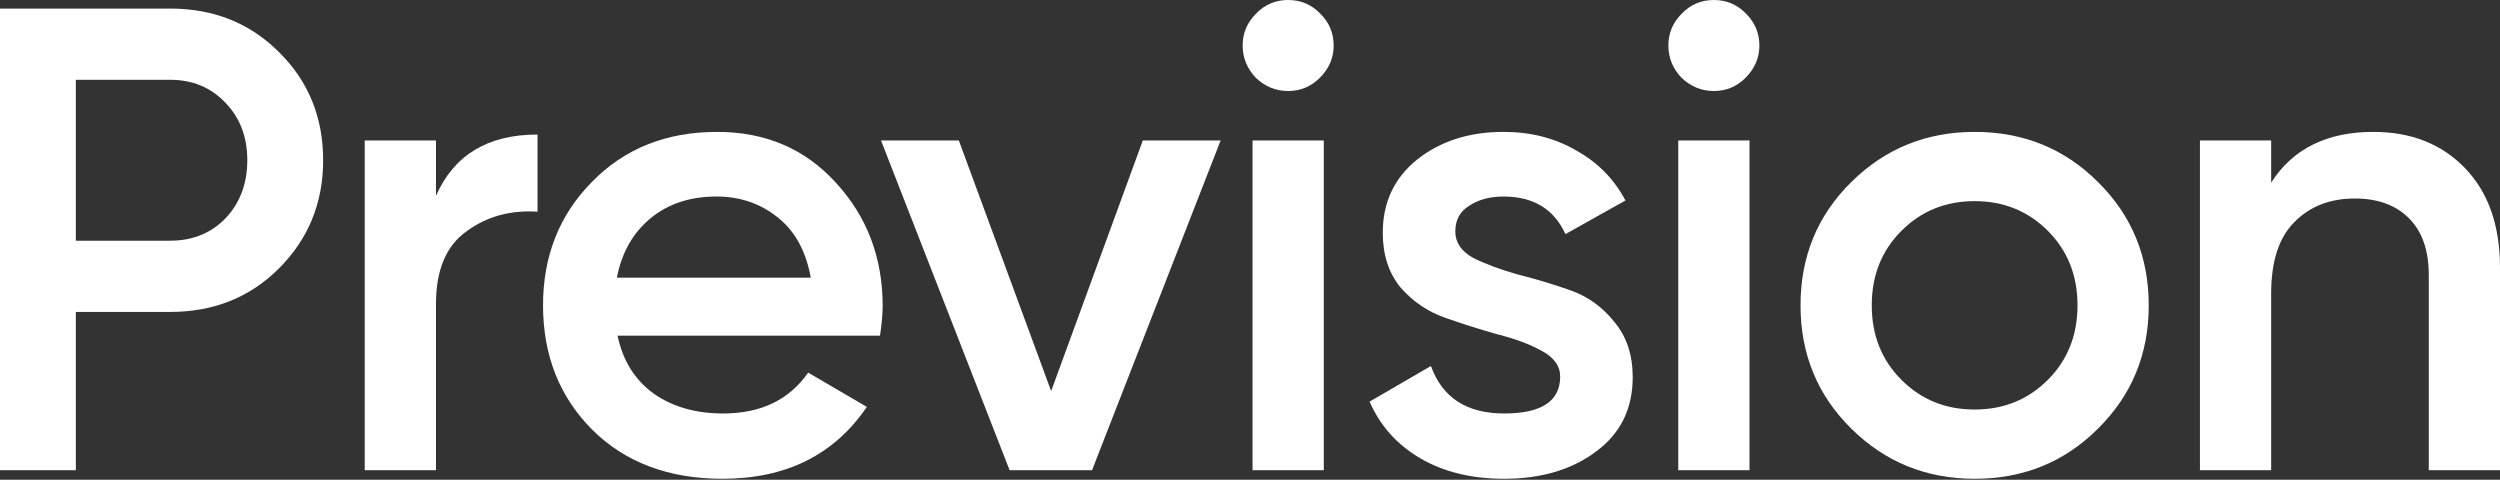 <svg width="912" height="175" viewBox="0 0 912 175" fill="none" xmlns="http://www.w3.org/2000/svg">
<rect x="0" y="0" width="912" height="175" fill="#333333" stroke="none"/>
<path d="M865.81 48.115C879.603 48.115 890.75 52.526 899.25 61.347C907.75 70.168 912 82.277 912 97.674V171.53H886.018V100.32C886.018 91.338 883.613 84.442 878.801 79.63C873.99 74.819 867.414 72.413 859.074 72.413C849.932 72.413 842.555 75.3 836.941 81.074C831.328 86.687 828.521 95.348 828.521 107.056V171.53H802.539V51.243H828.521V66.639C836.38 54.29 848.81 48.115 865.81 48.115Z" fill="white"/>
<path d="M720.346 174.657C702.703 174.657 687.708 168.563 675.358 156.374C663.009 144.185 656.834 129.189 656.834 111.386C656.834 93.584 663.009 78.588 675.358 66.399C687.708 54.21 702.703 48.115 720.346 48.115C738.148 48.115 753.144 54.21 765.333 66.399C777.682 78.588 783.857 93.584 783.857 111.386C783.857 129.189 777.682 144.185 765.333 156.374C753.144 168.563 738.148 174.657 720.346 174.657ZM693.642 138.571C700.859 145.788 709.76 149.397 720.346 149.397C730.931 149.397 739.832 145.788 747.049 138.571C754.267 131.354 757.875 122.292 757.875 111.386C757.875 100.48 754.267 91.419 747.049 84.201C739.832 76.984 730.931 73.376 720.346 73.376C709.76 73.376 700.859 76.984 693.642 84.201C686.425 91.419 682.816 100.48 682.816 111.386C682.816 122.292 686.425 131.354 693.642 138.571Z" fill="white"/>
<path d="M636.77 28.388C633.563 31.595 629.713 33.199 625.223 33.199C620.732 33.199 616.803 31.595 613.434 28.388C610.227 25.02 608.623 21.09 608.623 16.6C608.623 12.109 610.227 8.26 613.434 5.052C616.642 1.684 620.572 0 625.223 0C629.874 0 633.803 1.684 637.011 5.052C640.218 8.26 641.822 12.109 641.822 16.6C641.822 21.09 640.138 25.02 636.77 28.388ZM612.232 171.529V51.242H638.214V171.529H612.232Z" fill="white"/>
<path d="M530.899 84.442C530.899 88.451 533.064 91.659 537.394 94.065C541.885 96.31 547.258 98.315 553.513 100.079C559.928 101.683 566.343 103.608 572.759 105.853C579.174 108.098 584.547 111.948 588.877 117.401C593.368 122.693 595.613 129.429 595.613 137.609C595.613 149.156 591.122 158.218 582.141 164.794C573.32 171.369 562.173 174.657 548.701 174.657C536.833 174.657 526.649 172.171 518.148 167.199C509.648 162.228 503.473 155.331 499.624 146.51L521.997 133.519C526.167 145.067 535.069 150.84 548.701 150.84C562.334 150.84 569.15 146.35 569.15 137.368C569.15 133.519 566.905 130.392 562.414 127.986C558.084 125.58 552.711 123.575 546.295 121.972C540.041 120.207 533.705 118.203 527.29 115.957C520.875 113.712 515.422 110.023 510.931 104.891C506.601 99.598 504.436 92.942 504.436 84.923C504.436 73.857 508.606 64.955 516.945 58.219C525.446 51.483 535.951 48.115 548.461 48.115C558.404 48.115 567.225 50.361 574.924 54.851C582.783 59.182 588.797 65.276 592.967 73.135L571.075 85.404C566.905 76.262 559.367 71.692 548.461 71.692C543.489 71.692 539.319 72.814 535.951 75.059C532.583 77.144 530.899 80.272 530.899 84.442Z" fill="white"/>
<path d="M481.469 28.388C478.261 31.595 474.412 33.199 469.921 33.199C465.43 33.199 461.501 31.595 458.133 28.388C454.925 25.02 453.321 21.09 453.321 16.6C453.321 12.109 454.925 8.26 458.133 5.052C461.341 1.684 465.27 0 469.921 0C474.572 0 478.502 1.684 481.709 5.052C484.917 8.26 486.521 12.109 486.521 16.6C486.521 21.09 484.837 25.02 481.469 28.388ZM456.93 171.529V51.242H482.912V171.529H456.93Z" fill="white"/>
<path d="M416.901 51.242H445.288L398.376 171.529H368.305L321.393 51.242H349.78L383.461 142.66L416.901 51.242Z" fill="white"/>
<path d="M225.284 122.453C227.208 131.594 231.619 138.651 238.515 143.623C245.412 148.435 253.832 150.84 263.775 150.84C277.568 150.84 287.913 145.869 294.809 135.925L316.221 148.435C304.352 165.916 286.79 174.657 263.535 174.657C243.968 174.657 228.17 168.723 216.142 156.855C204.113 144.826 198.099 129.67 198.099 111.386C198.099 93.423 204.033 78.428 215.901 66.399C227.769 54.21 243.006 48.115 261.61 48.115C279.252 48.115 293.687 54.29 304.914 66.639C316.301 78.989 321.994 93.985 321.994 111.627C321.994 114.353 321.674 117.962 321.032 122.453H225.284ZM225.043 101.282H295.772C294.008 91.499 289.918 84.121 283.503 79.149C277.248 74.177 269.87 71.692 261.37 71.692C251.747 71.692 243.728 74.338 237.312 79.63C230.897 84.923 226.807 92.14 225.043 101.282Z" fill="white"/>
<path d="M159.039 71.451C165.614 56.536 177.964 49.078 196.087 49.078V77.225C186.143 76.584 177.483 78.99 170.105 84.442C162.727 89.735 159.039 98.556 159.039 110.906V171.53H133.057V51.243H159.039V71.451Z" fill="white"/>
<path d="M62.068 3.127C77.946 3.127 91.178 8.42 101.763 19.005C112.509 29.59 117.881 42.742 117.881 58.459C117.881 74.016 112.509 87.168 101.763 97.913C91.178 108.498 77.946 113.791 62.068 113.791H27.666V171.529H0V3.127H62.068ZM62.068 87.809C70.248 87.809 76.984 85.083 82.276 79.63C87.569 74.016 90.215 66.959 90.215 58.459C90.215 49.959 87.569 42.982 82.276 37.529C76.984 31.916 70.248 29.109 62.068 29.109H27.666V87.809H62.068Z" fill="white"/>
</svg>
